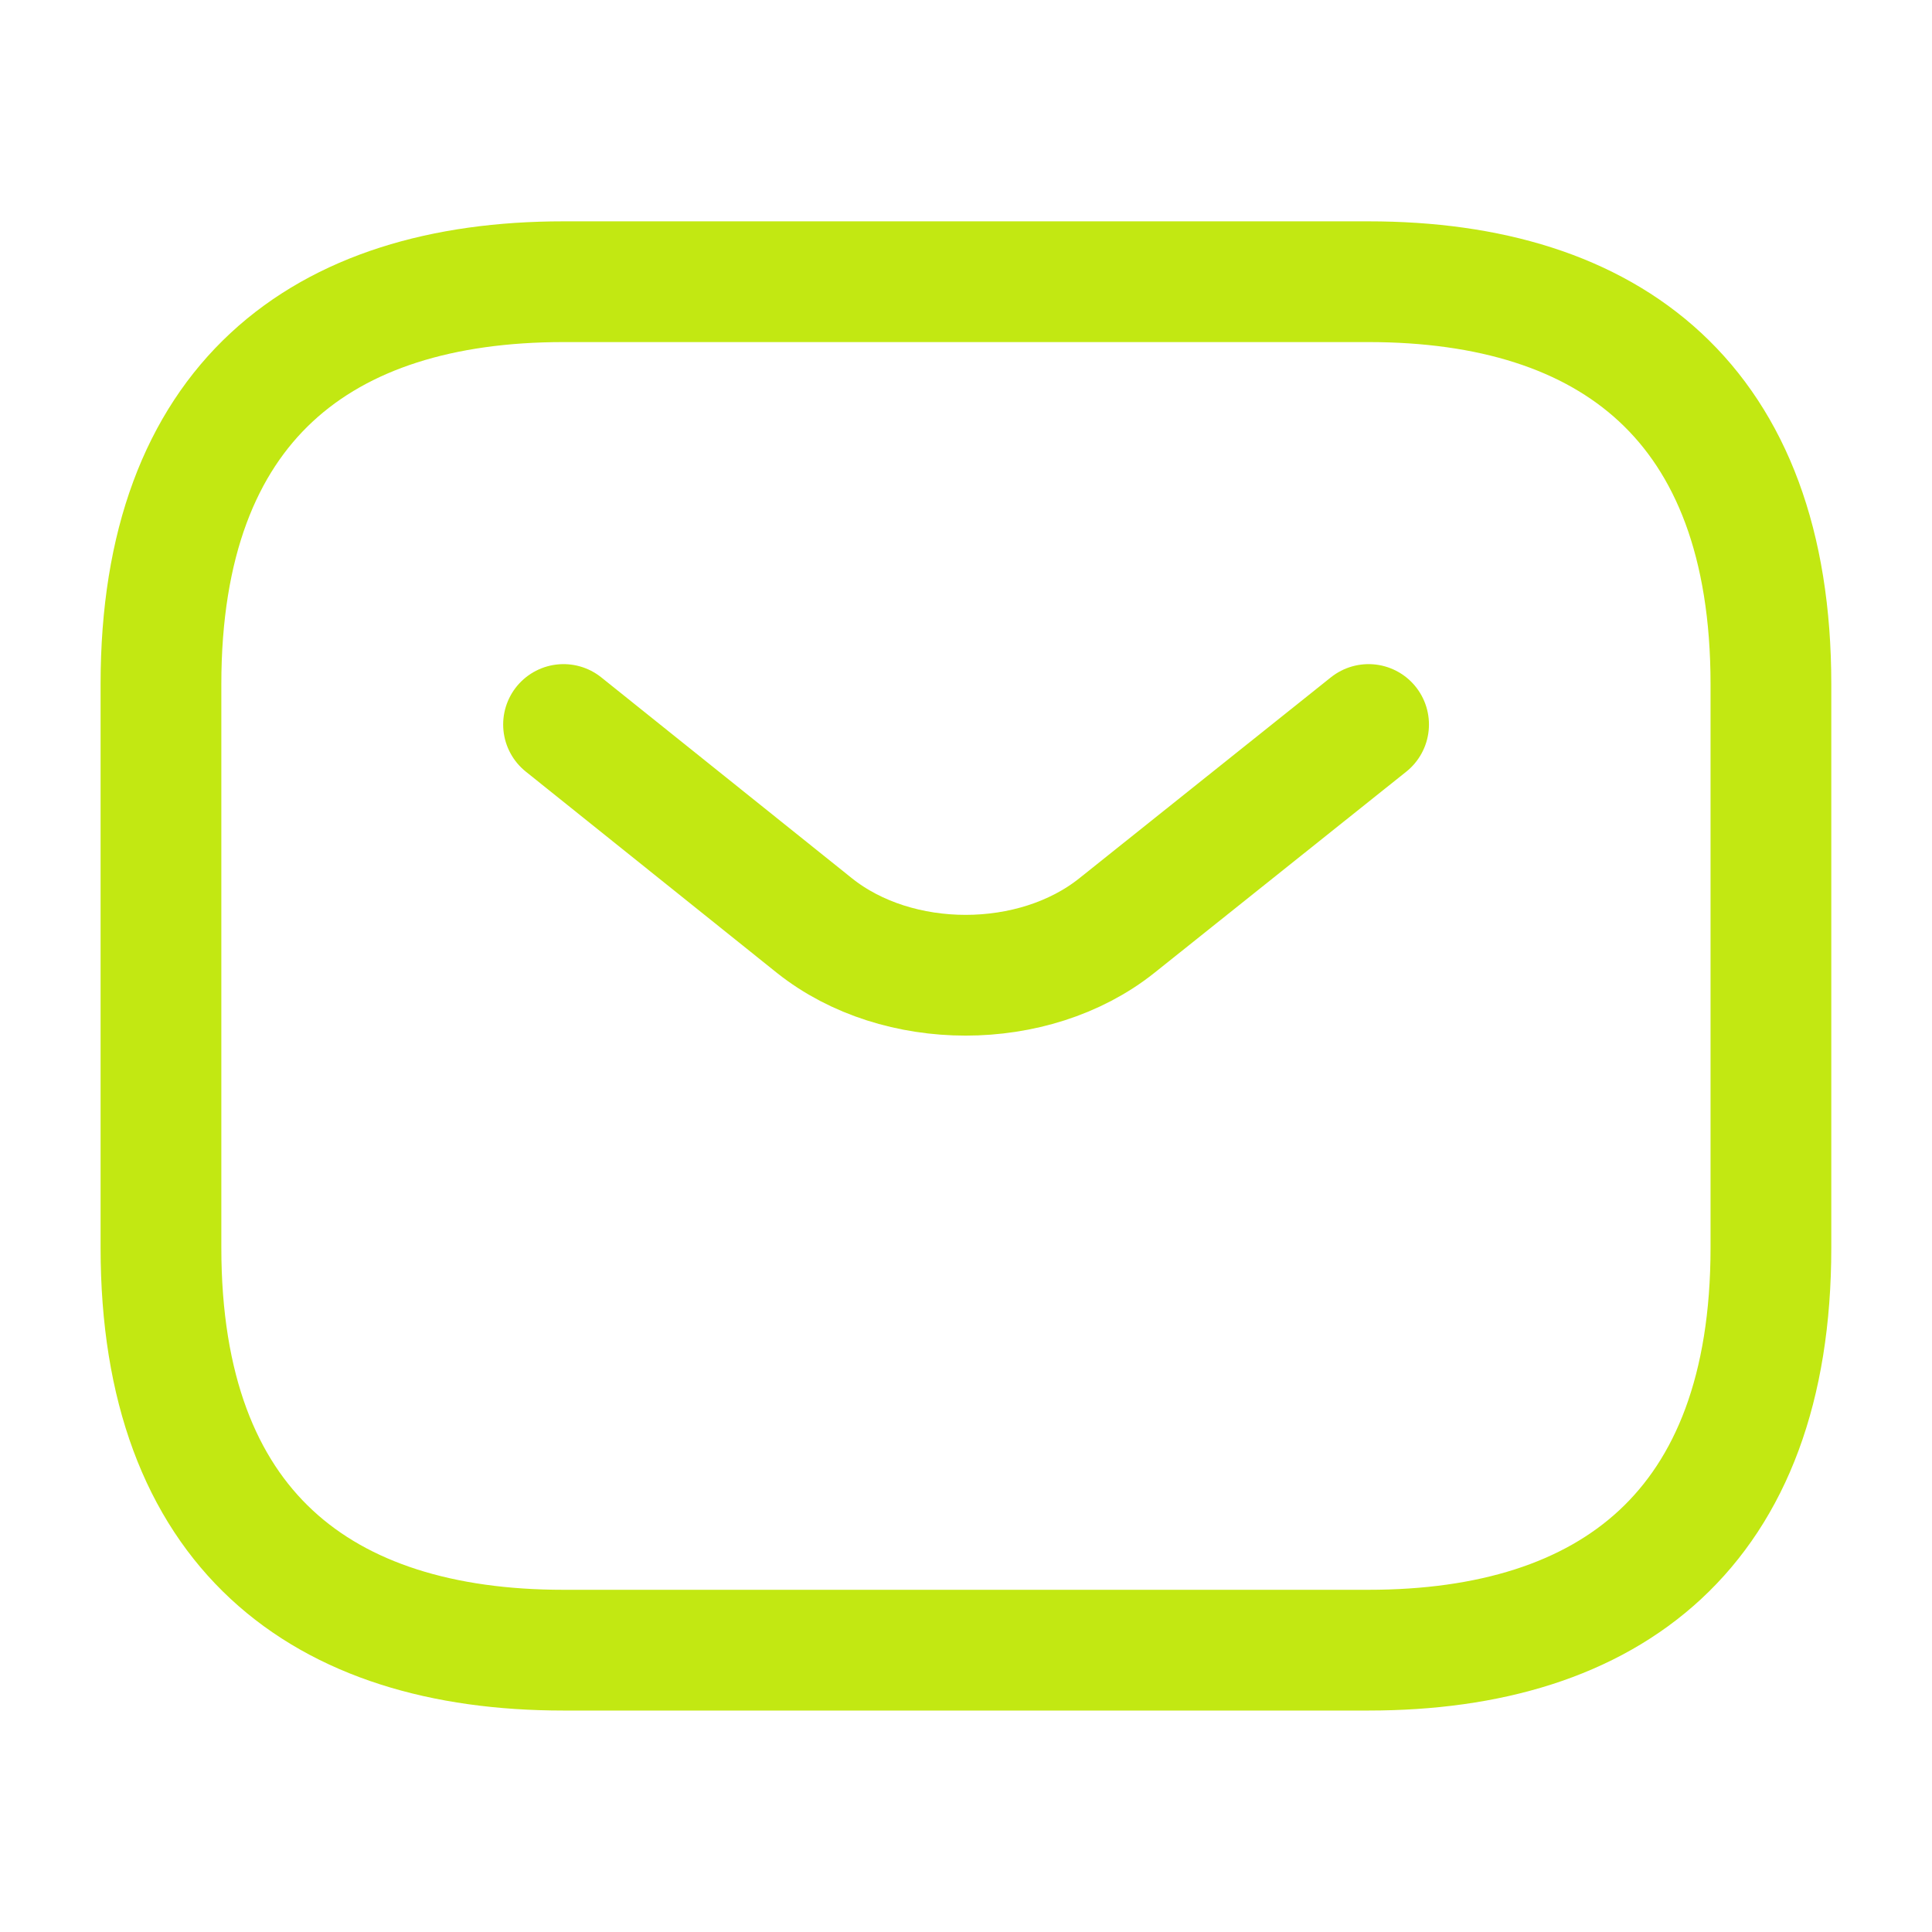 <svg width="16" height="16" viewBox="0 0 16 16" fill="none" xmlns="http://www.w3.org/2000/svg">
<path d="M11.333 13.666H4.666C2.666 13.666 1.333 12.666 1.333 10.333V5.666C1.333 3.333 2.666 2.333 4.666 2.333H11.333C13.333 2.333 14.666 3.333 14.666 5.666V10.333C14.666 12.666 13.333 13.666 11.333 13.666Z" stroke="#C2E812" stroke-miterlimit="10" stroke-linecap="round" stroke-linejoin="round"/>
<path d="M11.334 6L9.247 7.667C8.56 8.213 7.434 8.213 6.747 7.667L4.667 6" stroke="#C2E812" stroke-miterlimit="10" stroke-linecap="round" stroke-linejoin="round"/>
</svg>

